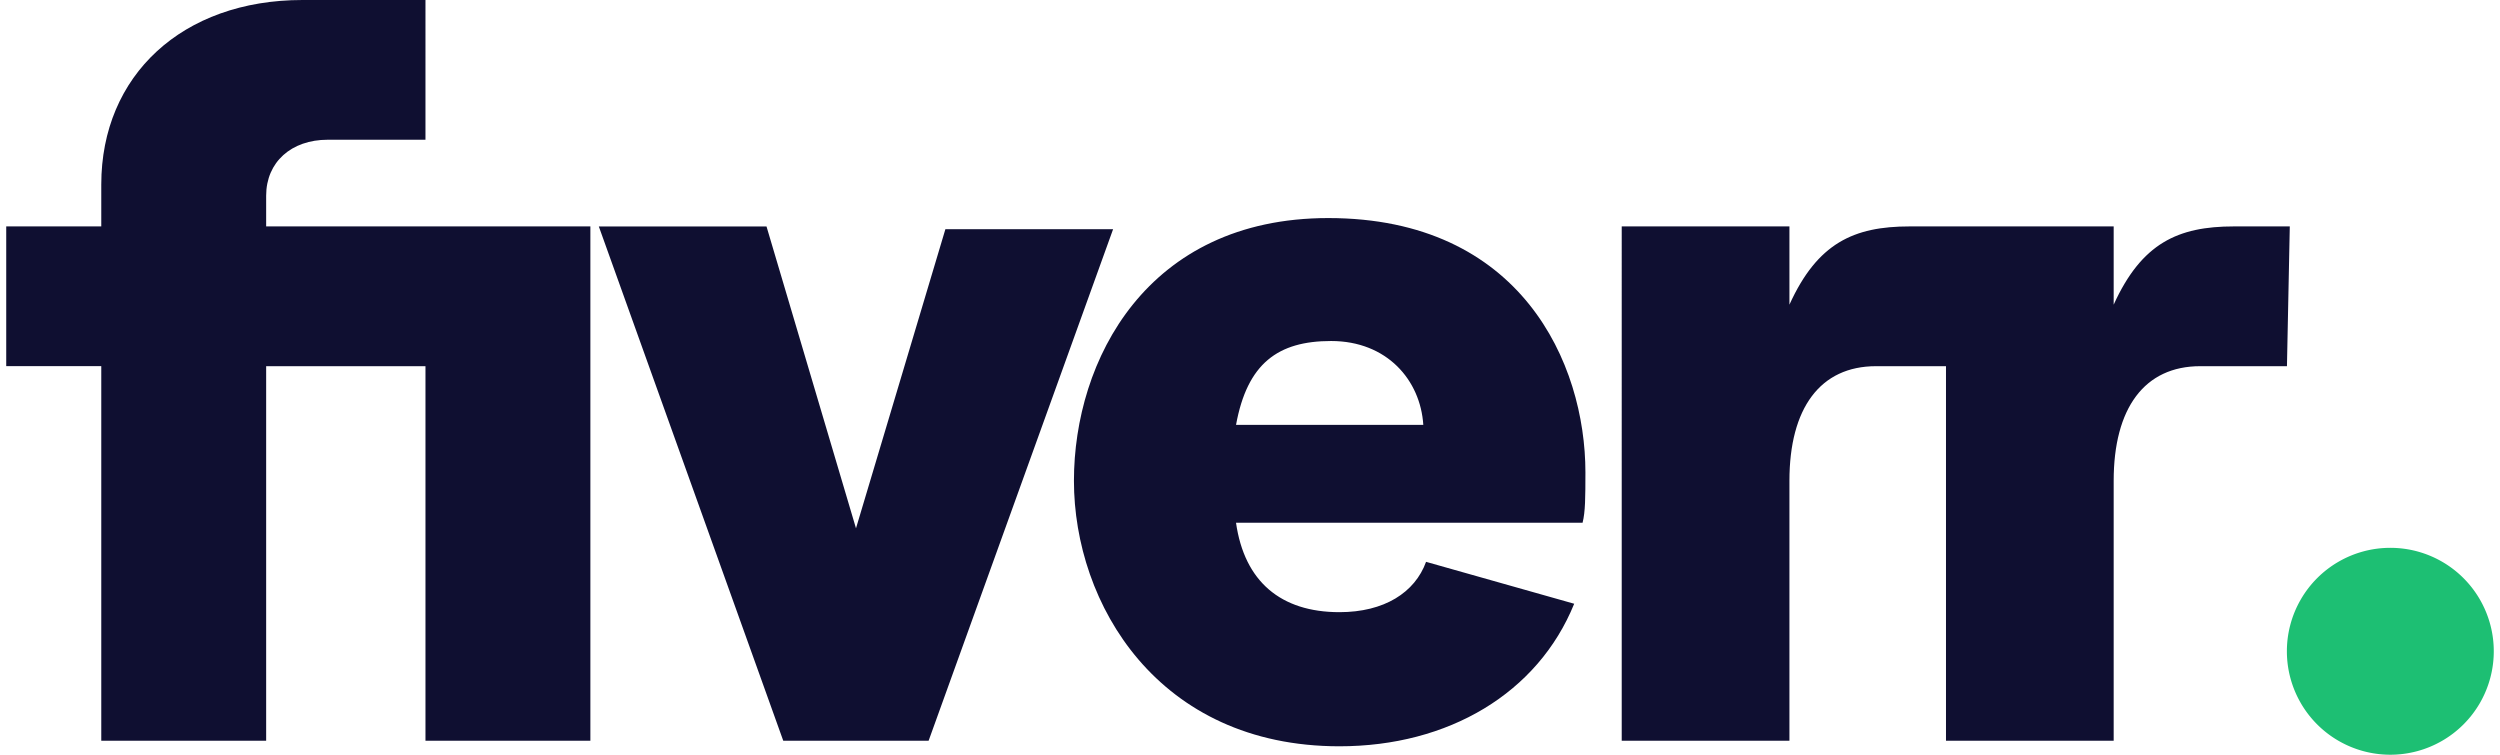 <svg xmlns="http://www.w3.org/2000/svg" width="106" height="32" fill="none"><path fill="#0F0F31" d="M96.966 15.526h-3.673c-2.37 0-3.673 1.778-3.673 4.86v11.02h-7.11v-15.88h-2.963c-2.371 0-3.675 1.778-3.675 4.86v11.02h-7.111V9.6h7.111v3.318C77.056 10.31 78.597 9.6 80.968 9.6h8.652v3.318C90.805 10.31 92.346 9.6 94.717 9.6h2.37l-.12 5.926zm-29.863 6.637H52.407c.354 2.489 1.895 3.793 4.385 3.793 1.896 0 3.2-.83 3.673-2.134l6.281 1.777c-1.54 3.793-5.333 6.044-9.954 6.044-7.702 0-11.257-6.044-11.257-11.257 0-5.097 3.081-11.14 10.784-11.14 8.178 0 10.903 6.163 10.903 10.783-.002 1.067-.002 1.659-.12 2.134zm-6.755-4.148c-.12-1.898-1.54-3.556-3.91-3.556-2.252 0-3.555.948-4.03 3.556h7.94zM33.21 31.407h6.163l7.822-21.688h-7.111L36.294 22.4 32.5 9.602h-7.11l7.82 21.805zm-28.916 0h6.991v-15.88h6.755v15.88h6.992V9.6H11.285V8.296c0-1.422 1.067-2.371 2.608-2.371h4.147V0h-5.214C7.73 0 4.294 3.2 4.294 7.822V9.6H.264v5.924h4.03v15.883z"></path><path fill="#1DBF73" d="M101.35 32a4.386 4.386 0 1 0 0-8.772 4.386 4.386 0 0 0 0 8.772z"></path></svg>